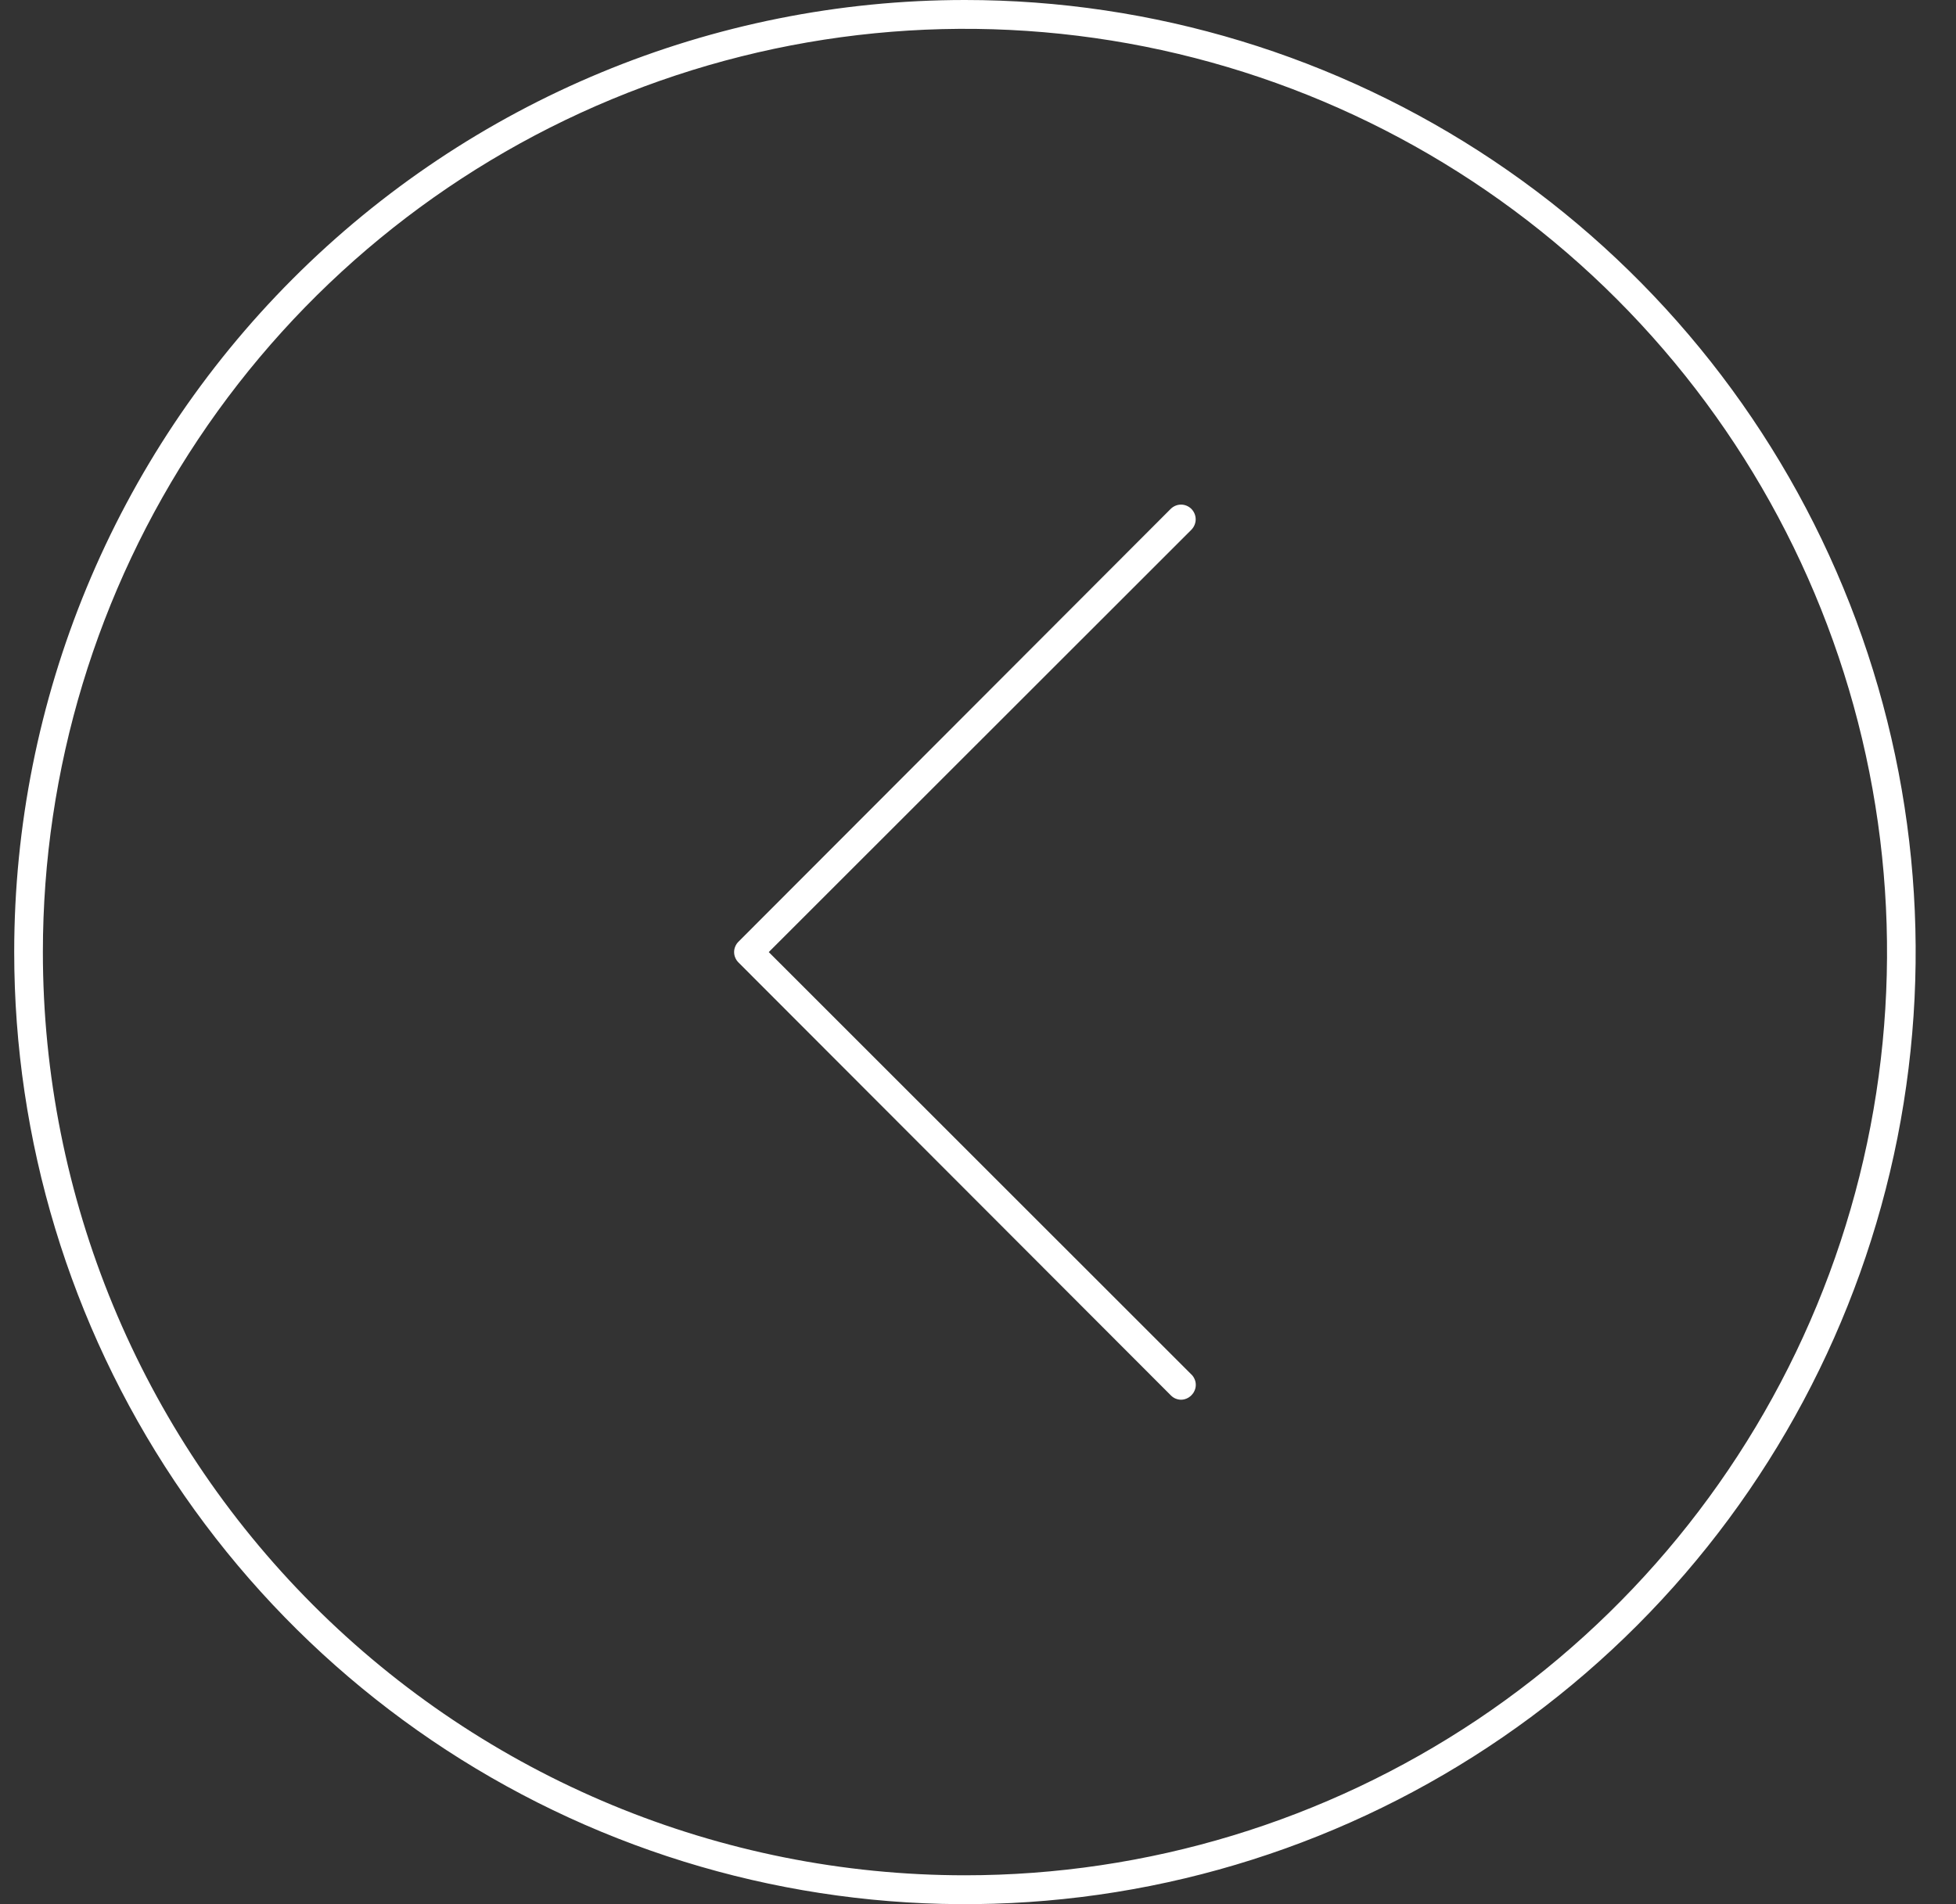 <svg width="38" height="37" viewBox="0 0 38 37" fill="none" xmlns="http://www.w3.org/2000/svg">
<rect x="0" y="0" width="38" height="37" fill="#333333" stroke="none"/>
<path fill-rule="evenodd" clip-rule="evenodd" d="M14.284 18.392C14.298 18.357 14.319 18.326 14.345 18.3L22.744 9.888C22.798 9.835 22.87 9.805 22.945 9.805C23.019 9.805 23.091 9.835 23.145 9.888C23.198 9.942 23.229 10.014 23.229 10.091C23.229 10.167 23.198 10.24 23.145 10.294L14.935 18.5L23.145 26.707L23.148 26.709C23.174 26.735 23.195 26.767 23.209 26.801C23.224 26.835 23.231 26.872 23.231 26.909C23.231 26.946 23.224 26.983 23.209 27.017C23.195 27.052 23.174 27.083 23.148 27.109L23.142 27.115C23.116 27.141 23.085 27.162 23.051 27.176C23.017 27.19 22.981 27.198 22.945 27.198C22.908 27.198 22.872 27.19 22.838 27.176C22.804 27.162 22.774 27.141 22.748 27.115L14.348 18.703L14.345 18.7C14.319 18.674 14.298 18.643 14.284 18.608C14.269 18.574 14.262 18.537 14.262 18.5C14.262 18.463 14.269 18.426 14.284 18.392ZM18.747 0C22.399 0 25.97 1.085 29.007 3.117C32.045 5.15 34.412 8.039 35.81 11.42C37.209 14.8 37.574 18.52 36.862 22.11C36.149 25.698 34.389 28.995 31.806 31.582C29.223 34.169 25.932 35.931 22.349 36.645C18.767 37.358 15.054 36.992 11.679 35.592C8.304 34.192 5.419 31.821 3.39 28.779C1.36 25.736 0.276 22.159 0.276 18.5C0.276 13.593 2.223 8.887 5.687 5.418C9.151 1.949 13.848 0 18.747 0ZM18.747 36.439C22.29 36.439 25.753 35.387 28.7 33.416C31.645 31.444 33.941 28.642 35.297 25.364C36.653 22.087 37.007 18.48 36.316 15.001C35.625 11.521 33.919 8.325 31.414 5.816C28.909 3.307 25.717 1.598 22.242 0.905C18.766 0.213 15.164 0.568 11.891 1.926C8.617 3.284 5.819 5.584 3.851 8.534C1.883 11.484 0.833 14.952 0.833 18.5C0.833 23.257 2.72 27.82 6.079 31.184C9.438 34.549 13.995 36.439 18.747 36.439Z" fill="white"/>
</svg>
